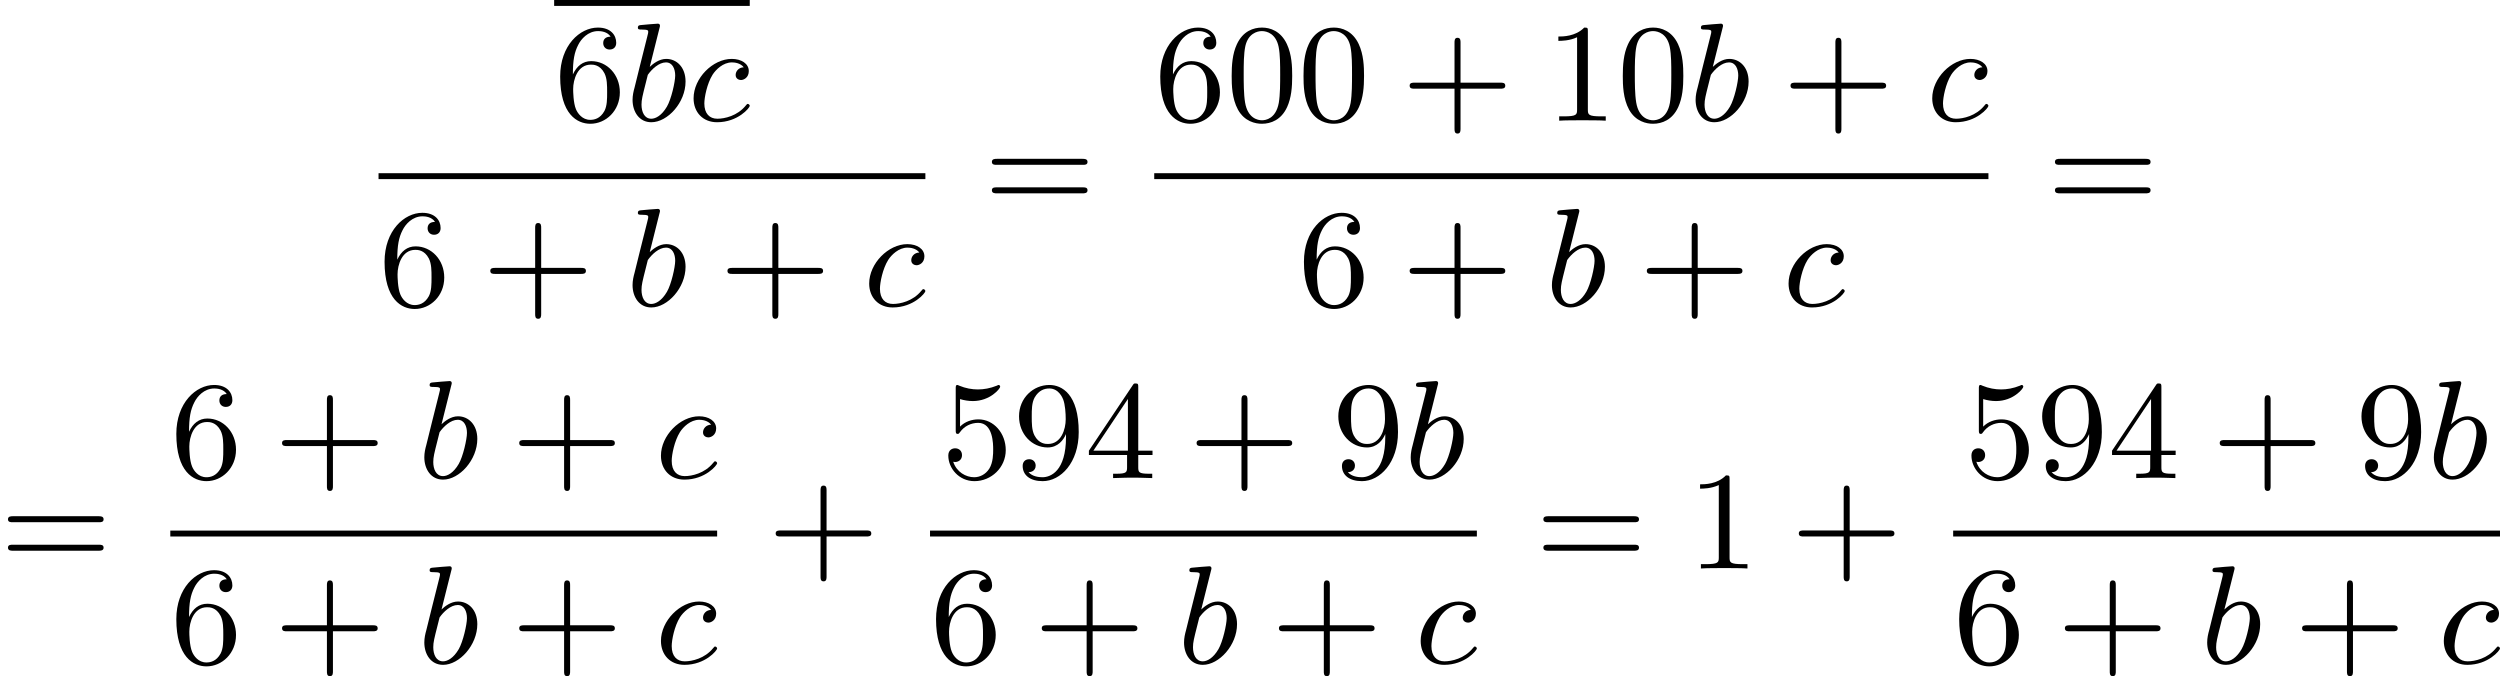 <?xml version='1.0' encoding='UTF-8'?>
<!-- This file was generated by dvisvgm 2.13.3 -->
<svg version='1.1' xmlns='http://www.w3.org/2000/svg' xmlns:xlink='http://www.w3.org/1999/xlink' width='320.69pt' height='86.736pt' viewBox='348.696 436.026 320.69 86.736'>
<defs>
<path id='g2-98' d='M2.143-5.918C2.179-6.043 2.179-6.061 2.179-6.097C2.179-6.178 2.125-6.223 2.044-6.223C1.919-6.223 1.13-6.151 .95-6.133C.861-6.124 .762-6.115 .762-5.963C.762-5.846 .861-5.846 1.004-5.846C1.426-5.846 1.426-5.783 1.426-5.703C1.426-5.649 1.426-5.631 1.363-5.389L.888-3.497C.762-2.995 .646-2.537 .547-2.116C.484-1.892 .421-1.623 .421-1.336C.421-.565 .852 .099 1.623 .099C2.672 .099 3.82-1.166 3.82-2.511C3.82-3.425 3.255-3.963 2.582-3.963C2.125-3.963 1.731-3.649 1.524-3.452L2.143-5.918ZM1.399-2.941C1.65-3.3 2.107-3.739 2.564-3.739C2.986-3.739 3.156-3.318 3.156-2.896C3.156-2.493 2.905-1.381 2.627-.906C2.295-.332 1.901-.126 1.623-.126C1.175-.126 .995-.574 .995-1.031C.995-1.345 1.058-1.587 1.264-2.403L1.399-2.941Z'/>
<path id='g2-99' d='M3.604-3.425C3.264-3.416 3.084-3.156 3.084-2.932C3.084-2.672 3.318-2.609 3.425-2.609C3.604-2.609 3.927-2.762 3.927-3.183C3.927-3.658 3.452-3.963 2.833-3.963C1.614-3.963 .386-2.726 .386-1.435C.386-.538 .986 .099 1.892 .099C3.237 .099 3.99-.834 3.99-.95C3.99-1.004 3.927-1.076 3.865-1.076C3.82-1.076 3.811-1.067 3.73-.968C3.192-.305 2.376-.126 1.91-.126C1.408-.126 1.076-.457 1.076-1.103C1.076-1.488 1.246-2.376 1.605-2.95C1.811-3.273 2.277-3.739 2.842-3.739C3.013-3.739 3.389-3.703 3.604-3.425Z'/>
<path id='g5-43' d='M6.33-2.053C6.456-2.053 6.644-2.053 6.644-2.242C6.644-2.439 6.474-2.439 6.33-2.439H3.775V-5.003C3.775-5.147 3.775-5.317 3.578-5.317C3.389-5.317 3.389-5.129 3.389-5.003V-2.439H.825C.699-2.439 .511-2.439 .511-2.251C.511-2.053 .681-2.053 .825-2.053H3.389V.511C3.389 .655 3.389 .825 3.587 .825C3.775 .825 3.775 .637 3.775 .511V-2.053H6.33Z'/>
<path id='g5-48' d='M4.241-2.869C4.241-3.47 4.214-4.241 3.9-4.914C3.506-5.756 2.824-5.972 2.304-5.972C1.766-5.972 1.085-5.756 .69-4.896C.403-4.277 .359-3.551 .359-2.869C.359-2.286 .377-1.417 .762-.708C1.184 .054 1.883 .197 2.295 .197C2.878 .197 3.542-.054 3.918-.879C4.187-1.479 4.241-2.152 4.241-2.869ZM2.304-.027C2.035-.027 1.39-.152 1.219-1.166C1.13-1.695 1.13-2.466 1.13-2.977C1.13-3.587 1.13-4.295 1.237-4.788C1.417-5.586 1.991-5.747 2.295-5.747C2.636-5.747 3.201-5.568 3.371-4.734C3.47-4.241 3.47-3.542 3.47-2.977C3.47-2.421 3.47-1.668 3.38-1.139C3.192-.117 2.529-.027 2.304-.027Z'/>
<path id='g5-49' d='M2.726-5.73C2.726-5.954 2.717-5.972 2.493-5.972C1.937-5.398 1.112-5.398 .834-5.398V-5.12C1.004-5.12 1.551-5.12 2.035-5.353V-.717C2.035-.386 2.008-.278 1.175-.278H.888V0C1.21-.027 2.008-.027 2.376-.027S3.551-.027 3.873 0V-.278H3.587C2.753-.278 2.726-.386 2.726-.717V-5.73Z'/>
<path id='g5-52' d='M.26-1.757V-1.479H2.708V-.708C2.708-.377 2.681-.278 2.008-.278H1.811V0C2.376-.027 3.004-.027 3.067-.027C3.111-.027 3.757-.027 4.322 0V-.278H4.125C3.452-.278 3.425-.377 3.425-.708V-1.479H4.34V-1.757H3.425V-5.828C3.425-6.007 3.425-6.07 3.255-6.07C3.147-6.07 3.138-6.061 3.058-5.936L.26-1.757ZM.547-1.757L2.762-5.075V-1.757H.547Z'/>
<path id='g5-53' d='M.933-3.093C.933-2.932 .933-2.833 1.058-2.833C1.13-2.833 1.157-2.869 1.21-2.95C1.479-3.327 1.91-3.542 2.376-3.542C3.335-3.542 3.335-2.161 3.335-1.838C3.335-1.56 3.335-1.004 3.084-.601C2.842-.224 2.466-.054 2.116-.054C1.587-.054 .986-.386 .771-1.049C.78-1.049 .834-1.031 .897-1.031C1.076-1.031 1.336-1.148 1.336-1.47C1.336-1.748 1.139-1.91 .897-1.91C.708-1.91 .457-1.802 .457-1.444C.457-.628 1.139 .197 2.134 .197C3.219 .197 4.142-.681 4.142-1.793C4.142-2.878 3.371-3.766 2.394-3.766C1.964-3.766 1.524-3.622 1.21-3.3V-5.066C1.479-4.985 1.757-4.94 2.035-4.94C3.138-4.94 3.784-5.738 3.784-5.855C3.784-5.936 3.73-5.972 3.685-5.972C3.667-5.972 3.649-5.972 3.569-5.927C3.147-5.756 2.735-5.685 2.358-5.685C1.973-5.685 1.569-5.756 1.157-5.927C1.067-5.972 1.049-5.972 1.04-5.972C.933-5.972 .933-5.882 .933-5.73V-3.093Z'/>
<path id='g5-54' d='M1.201-2.968C1.201-3.882 1.3-4.394 1.542-4.86C1.722-5.227 2.161-5.747 2.824-5.747C3.004-5.747 3.416-5.712 3.622-5.389C3.291-5.389 3.147-5.218 3.147-4.976C3.147-4.743 3.309-4.564 3.56-4.564S3.981-4.725 3.981-4.994C3.981-5.496 3.622-5.972 2.806-5.972C1.65-5.972 .386-4.833 .386-2.833C.386-.403 1.479 .197 2.322 .197C3.318 .197 4.214-.637 4.214-1.82C4.214-2.959 3.389-3.82 2.376-3.82C1.838-3.82 1.453-3.506 1.201-2.968ZM2.313-.054C1.802-.054 1.506-.475 1.399-.735C1.228-1.139 1.219-1.883 1.219-2.026C1.219-2.627 1.497-3.596 2.358-3.596C2.502-3.596 2.941-3.596 3.228-3.04C3.398-2.699 3.398-2.26 3.398-1.829S3.398-.959 3.228-.628C2.95-.117 2.555-.054 2.313-.054Z'/>
<path id='g5-57' d='M3.398-2.824V-2.627C3.398-.439 2.403-.054 1.892-.054C1.686-.054 1.228-.09 .995-.386H1.031C1.103-.368 1.453-.439 1.453-.798C1.453-1.031 1.291-1.21 1.04-1.21S.619-1.049 .619-.78C.619-.188 1.094 .197 1.901 .197C3.058 .197 4.214-.986 4.214-2.95C4.214-5.38 3.138-5.972 2.331-5.972C1.3-5.972 .386-5.138 .386-3.963C.386-2.824 1.21-1.964 2.224-1.964C2.878-1.964 3.237-2.439 3.398-2.824ZM2.242-2.188C2.098-2.188 1.659-2.188 1.372-2.744C1.201-3.084 1.201-3.524 1.201-3.954S1.201-4.833 1.39-5.174C1.659-5.631 2.008-5.747 2.331-5.747C2.941-5.747 3.183-5.129 3.219-5.039C3.344-4.707 3.38-4.16 3.38-3.775C3.38-3.12 3.084-2.188 2.242-2.188Z'/>
<path id='g5-61' d='M6.348-2.968C6.474-2.968 6.644-2.968 6.644-3.156C6.644-3.353 6.447-3.353 6.312-3.353H.843C.708-3.353 .511-3.353 .511-3.156C.511-2.968 .69-2.968 .807-2.968H6.348ZM6.312-1.139C6.447-1.139 6.644-1.139 6.644-1.336C6.644-1.524 6.474-1.524 6.348-1.524H.807C.69-1.524 .511-1.524 .511-1.336C.511-1.139 .708-1.139 .843-1.139H6.312Z'/>
</defs>
<g id='page28' transform='matrix(2 0 0 2 0 0)'>
<rect x='209.89' y='218.013' height='.379' width='12.546'/>
<use x='209.89' y='225.754' xlink:href='#g5-54'/>
<use x='214.498' y='225.754' xlink:href='#g2-98'/>
<use x='218.447' y='225.754' xlink:href='#g2-99'/>
<rect x='198.627' y='229.122' height='.379' width='35.073'/>
<use x='198.627' y='237.634' xlink:href='#g5-54'/>
<use x='205.283' y='237.634' xlink:href='#g5-43'/>
<use x='214.498' y='237.634' xlink:href='#g2-98'/>
<use x='220.495' y='237.634' xlink:href='#g5-43'/>
<use x='229.71' y='237.634' xlink:href='#g2-99'/>
<use x='237.455' y='231.553' xlink:href='#g5-61'/>
<use x='248.378' y='225.754' xlink:href='#g5-54'/>
<use x='252.986' y='225.754' xlink:href='#g5-48'/>
<use x='257.594' y='225.754' xlink:href='#g5-48'/>
<use x='264.249' y='225.754' xlink:href='#g5-43'/>
<use x='273.464' y='225.754' xlink:href='#g5-49'/>
<use x='278.072' y='225.754' xlink:href='#g5-48'/>
<use x='282.68' y='225.754' xlink:href='#g2-98'/>
<use x='288.677' y='225.754' xlink:href='#g5-43'/>
<use x='297.892' y='225.754' xlink:href='#g2-99'/>
<rect x='248.378' y='229.122' height='.379' width='53.504'/>
<use x='257.594' y='237.634' xlink:href='#g5-54'/>
<use x='264.249' y='237.634' xlink:href='#g5-43'/>
<use x='273.464' y='237.634' xlink:href='#g2-98'/>
<use x='279.461' y='237.634' xlink:href='#g5-43'/>
<use x='288.677' y='237.634' xlink:href='#g2-99'/>
<use x='305.637' y='231.553' xlink:href='#g5-61'/>
<use x='174.348' y='254.475' xlink:href='#g5-61'/>
<use x='185.271' y='248.676' xlink:href='#g5-54'/>
<use x='191.927' y='248.676' xlink:href='#g5-43'/>
<use x='201.142' y='248.676' xlink:href='#g2-98'/>
<use x='207.139' y='248.676' xlink:href='#g5-43'/>
<use x='216.354' y='248.676' xlink:href='#g2-99'/>
<rect x='185.271' y='252.044' height='.379' width='35.073'/>
<use x='185.271' y='260.556' xlink:href='#g5-54'/>
<use x='191.927' y='260.556' xlink:href='#g5-43'/>
<use x='201.142' y='260.556' xlink:href='#g2-98'/>
<use x='207.139' y='260.556' xlink:href='#g5-43'/>
<use x='216.354' y='260.556' xlink:href='#g2-99'/>
<use x='223.587' y='254.475' xlink:href='#g5-43'/>
<use x='234.713' y='248.676' xlink:href='#g5-53'/>
<use x='239.321' y='248.676' xlink:href='#g5-57'/>
<use x='243.928' y='248.676' xlink:href='#g5-52'/>
<use x='250.584' y='248.676' xlink:href='#g5-43'/>
<use x='259.799' y='248.676' xlink:href='#g5-57'/>
<use x='264.407' y='248.676' xlink:href='#g2-98'/>
<rect x='233.998' y='252.044' height='.379' width='35.073'/>
<use x='233.998' y='260.556' xlink:href='#g5-54'/>
<use x='240.654' y='260.556' xlink:href='#g5-43'/>
<use x='249.869' y='260.556' xlink:href='#g2-98'/>
<use x='255.866' y='260.556' xlink:href='#g5-43'/>
<use x='265.081' y='260.556' xlink:href='#g2-99'/>
<use x='272.826' y='254.475' xlink:href='#g5-61'/>
<use x='282.553' y='254.475' xlink:href='#g5-49'/>
<use x='289.209' y='254.475' xlink:href='#g5-43'/>
<use x='300.335' y='248.676' xlink:href='#g5-53'/>
<use x='304.942' y='248.676' xlink:href='#g5-57'/>
<use x='309.55' y='248.676' xlink:href='#g5-52'/>
<use x='316.206' y='248.676' xlink:href='#g5-43'/>
<use x='325.421' y='248.676' xlink:href='#g5-57'/>
<use x='330.029' y='248.676' xlink:href='#g2-98'/>
<rect x='299.62' y='252.044' height='.379' width='35.073'/>
<use x='299.62' y='260.556' xlink:href='#g5-54'/>
<use x='306.275' y='260.556' xlink:href='#g5-43'/>
<use x='315.491' y='260.556' xlink:href='#g2-98'/>
<use x='321.488' y='260.556' xlink:href='#g5-43'/>
<use x='330.703' y='260.556' xlink:href='#g2-99'/>
</g>
</svg>